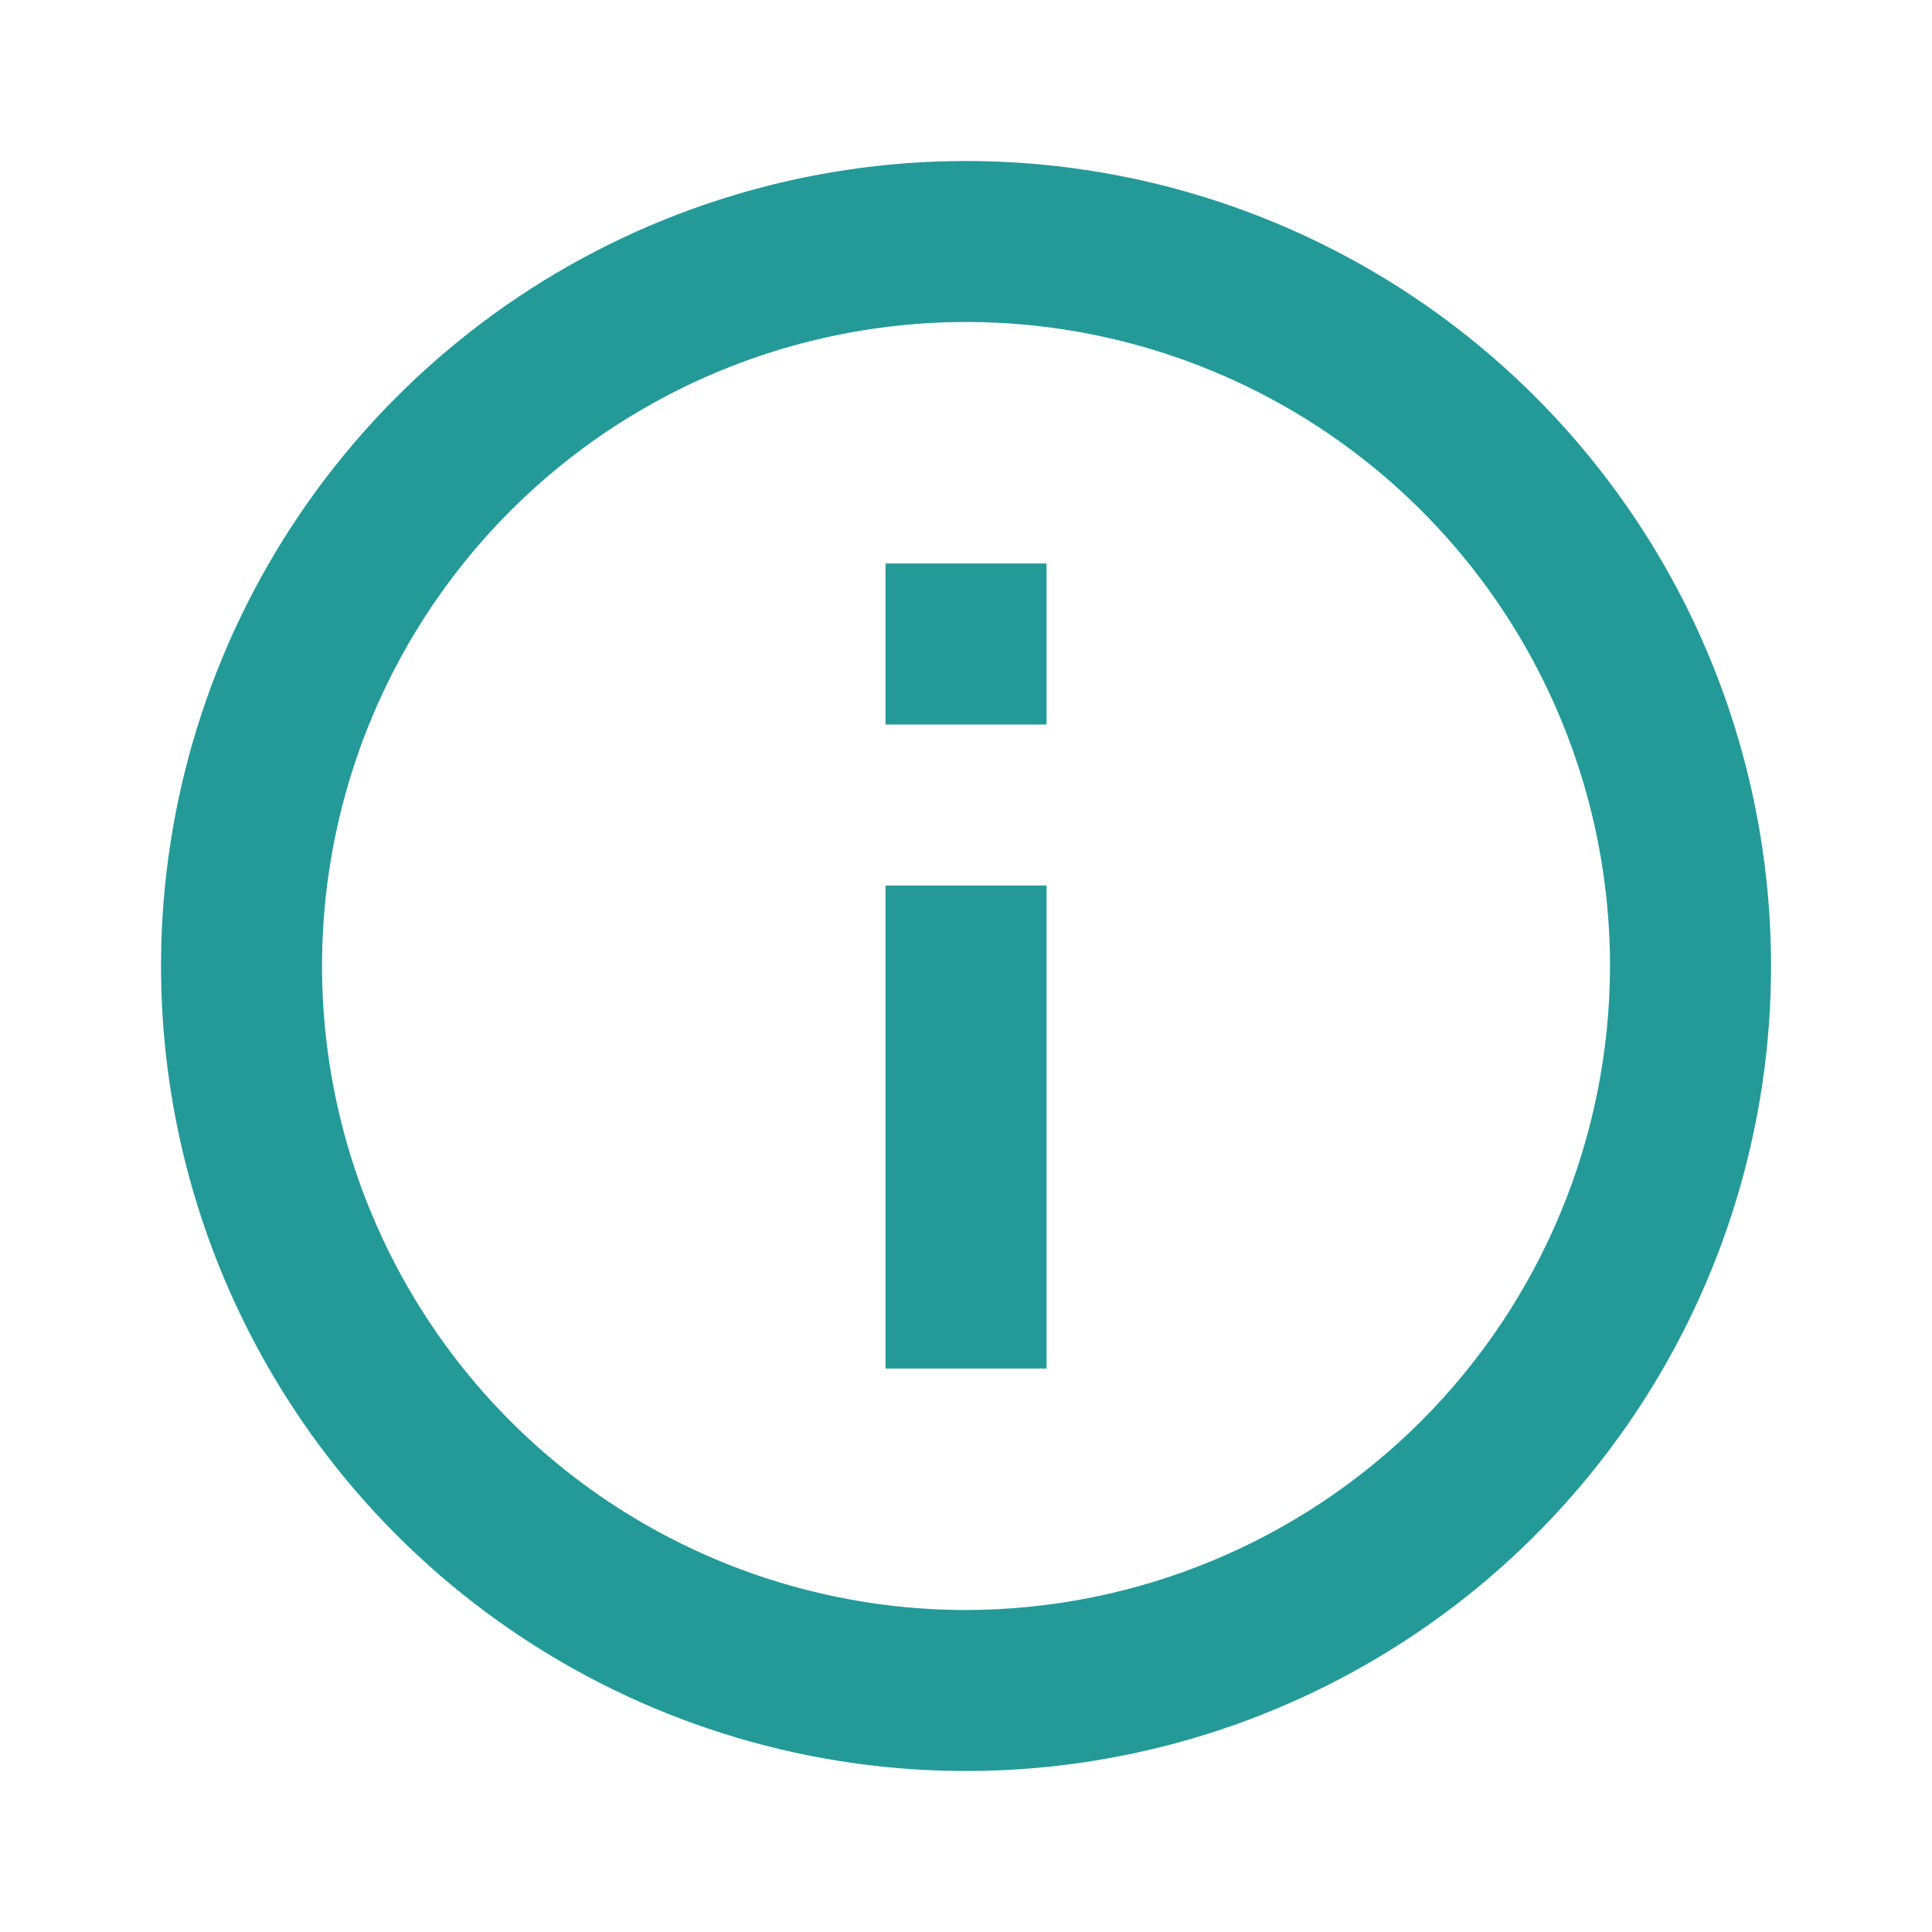 <svg width="35" height="35" viewBox="0 0 35 35" fill="none" xmlns="http://www.w3.org/2000/svg">
<path d="M16.042 24.792H18.959V16.042H16.042V24.792ZM17.5 2.917C14.616 2.917 11.796 3.772 9.398 5.374C7 6.977 5.131 9.254 4.027 11.919C2.923 14.584 2.635 17.516 3.197 20.345C3.76 23.174 5.149 25.772 7.188 27.812C9.228 29.852 11.826 31.24 14.655 31.803C17.484 32.366 20.416 32.077 23.081 30.973C25.746 29.869 28.023 28 29.626 25.602C31.228 23.204 32.084 20.384 32.084 17.5C32.084 15.585 31.706 13.688 30.974 11.919C30.241 10.15 29.166 8.542 27.812 7.188C26.458 5.834 24.851 4.76 23.081 4.027C21.312 3.294 19.415 2.917 17.5 2.917ZM17.5 29.167C15.193 29.167 12.937 28.482 11.019 27.201C9.1 25.919 7.605 24.096 6.722 21.965C5.839 19.833 5.608 17.487 6.058 15.224C6.508 12.961 7.619 10.882 9.251 9.25C10.882 7.619 12.961 6.508 15.224 6.058C17.487 5.607 19.833 5.838 21.965 6.721C24.097 7.604 25.919 9.1 27.201 11.018C28.483 12.937 29.167 15.193 29.167 17.5C29.163 20.593 27.932 23.558 25.745 25.745C23.558 27.932 20.593 29.162 17.5 29.167ZM16.042 13.125H18.959V10.208H16.042V13.125Z" fill="#239A98"/>
</svg>
